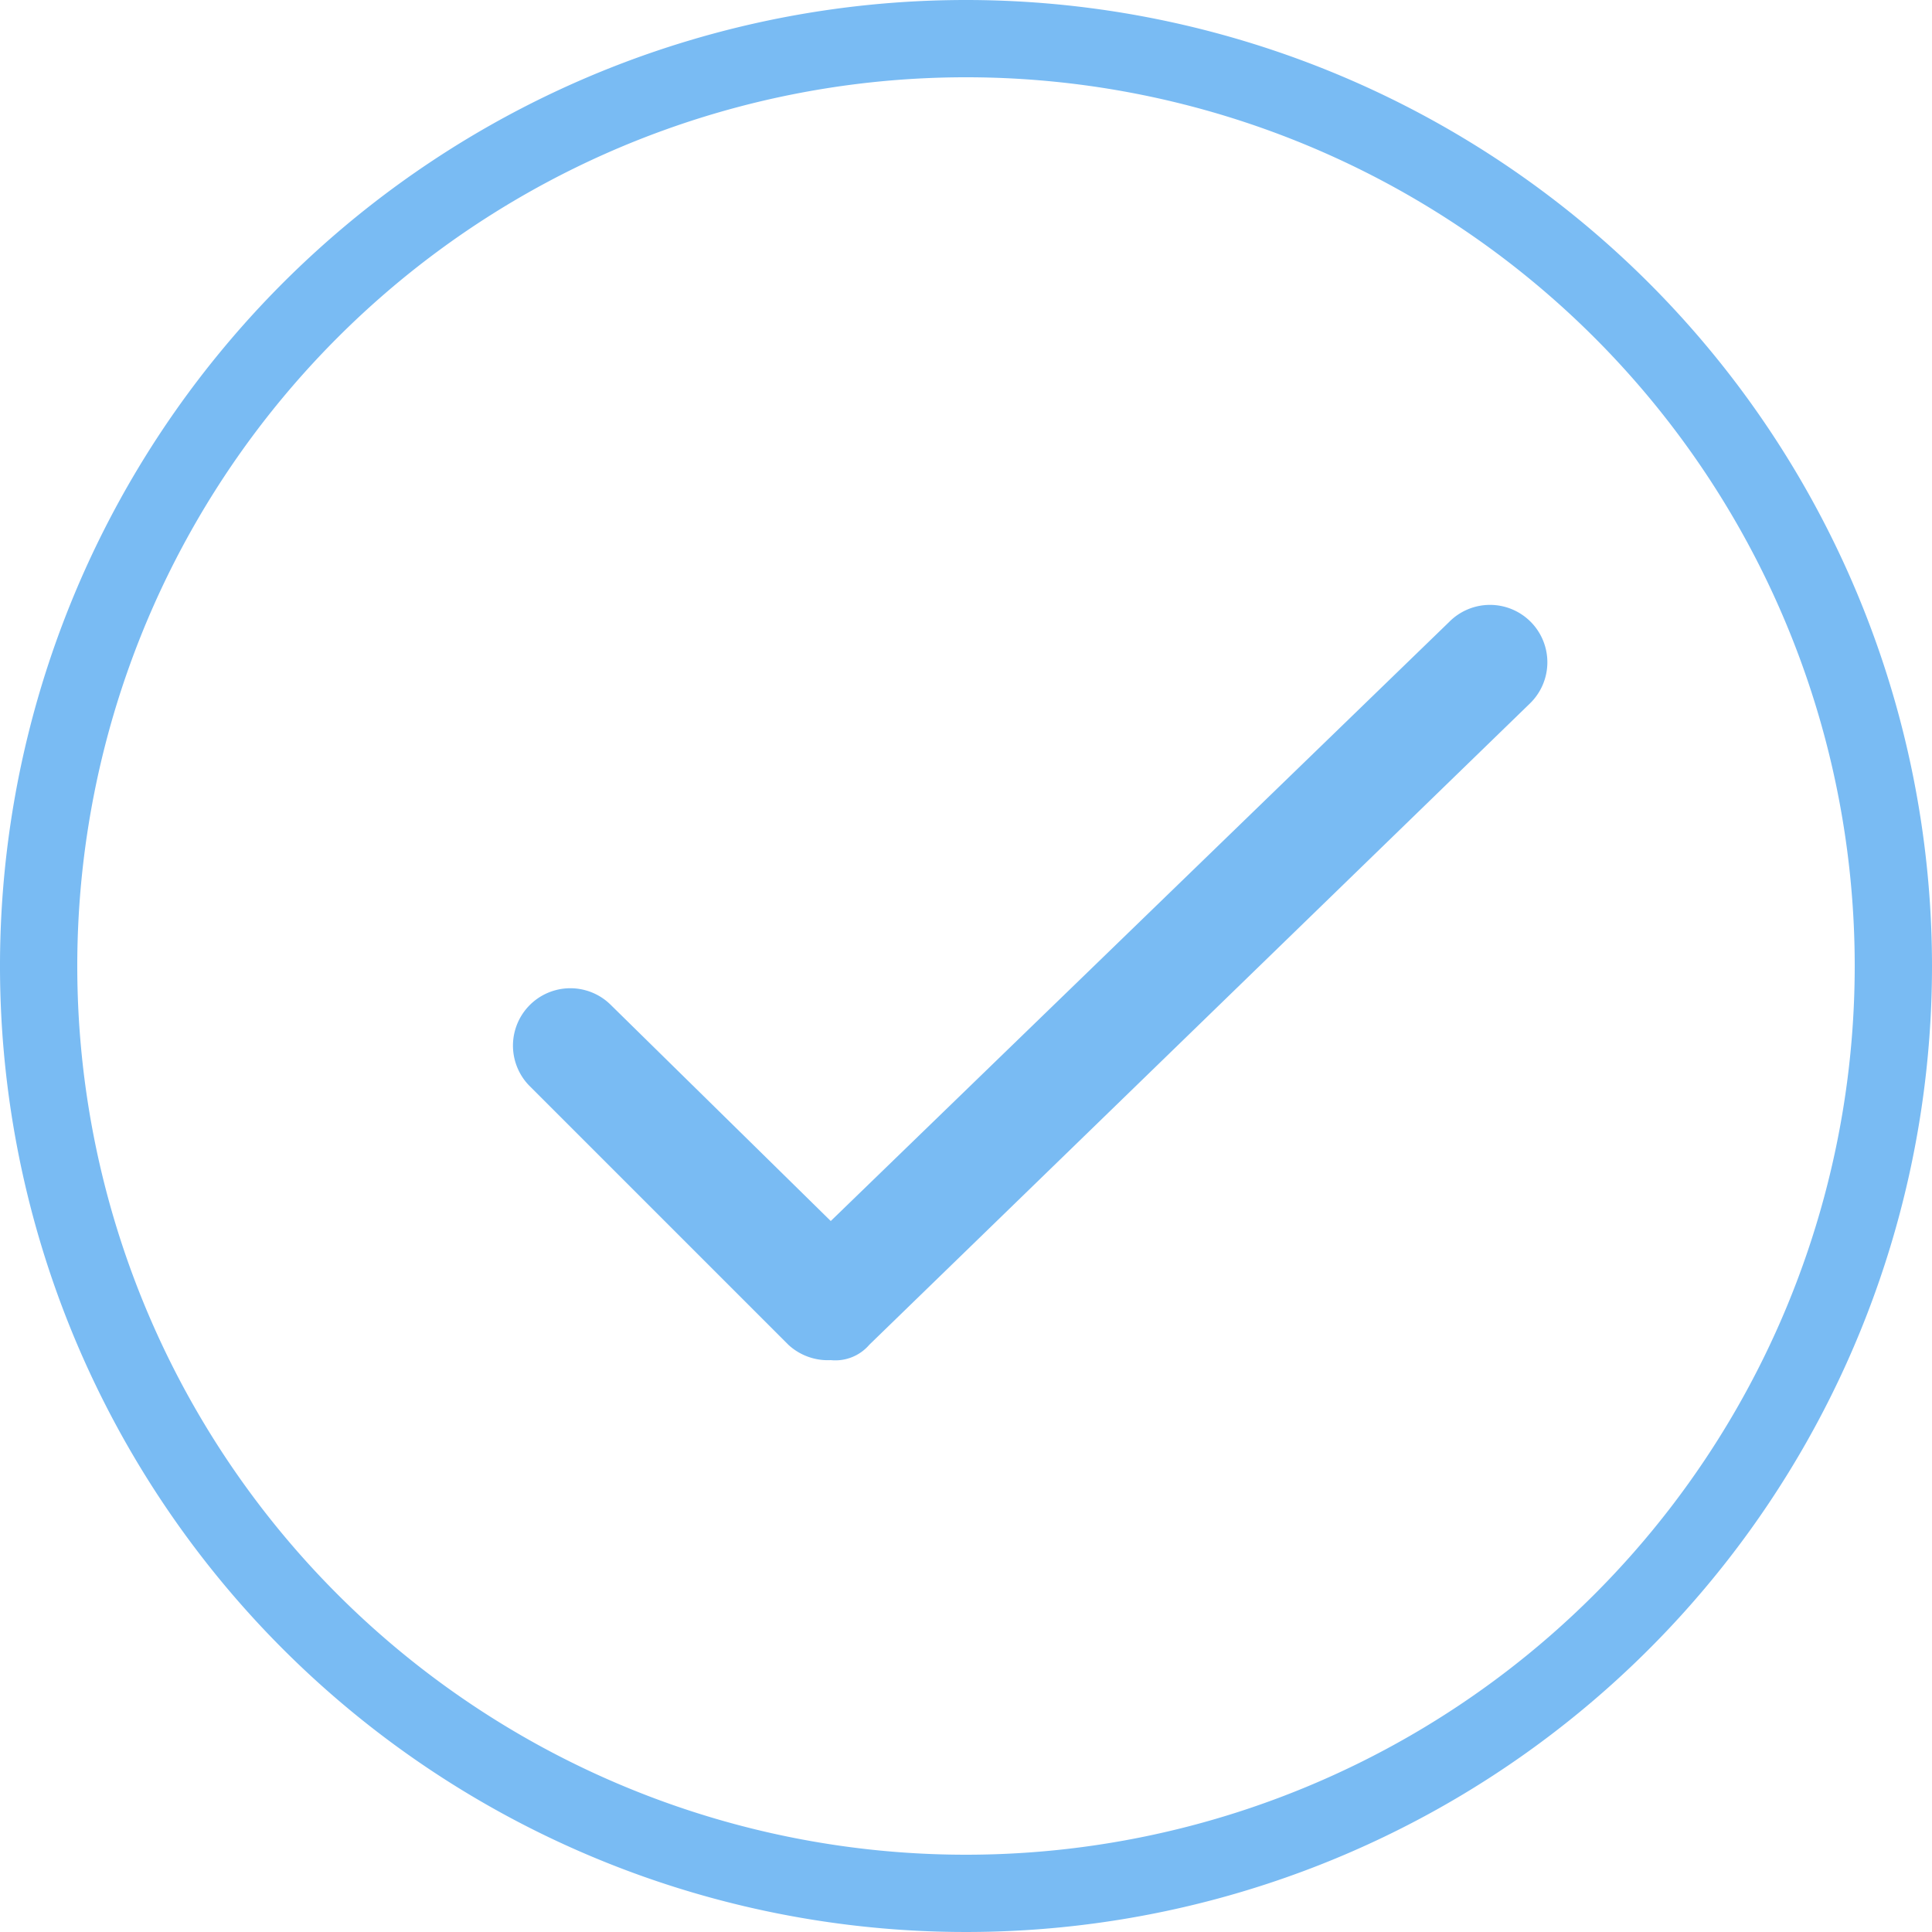 <svg viewBox="0 0 80 80" xmlns="http://www.w3.org/2000/svg"><g fill="#79bbf3"><path d="m40 0a40 40 0 1 0 40 40 40.015 40.015 0 0 0 -40-40zm0 76.8a36.8 36.8 0 1 1 36.8-36.8 36.805 36.805 0 0 1 -36.8 36.8z"/><path d="m52.05 16.37-25.6 24.8-9.12-8.96a2.376 2.376 0 0 0 -3.36 3.36l10.72 10.72a2.406 2.406 0 0 0 1.76.64 1.855 1.855 0 0 0 1.6-.64l27.36-26.56a2.376 2.376 0 1 0 -3.36-3.36z" transform="translate(7.95 9.39)"/></g></svg>